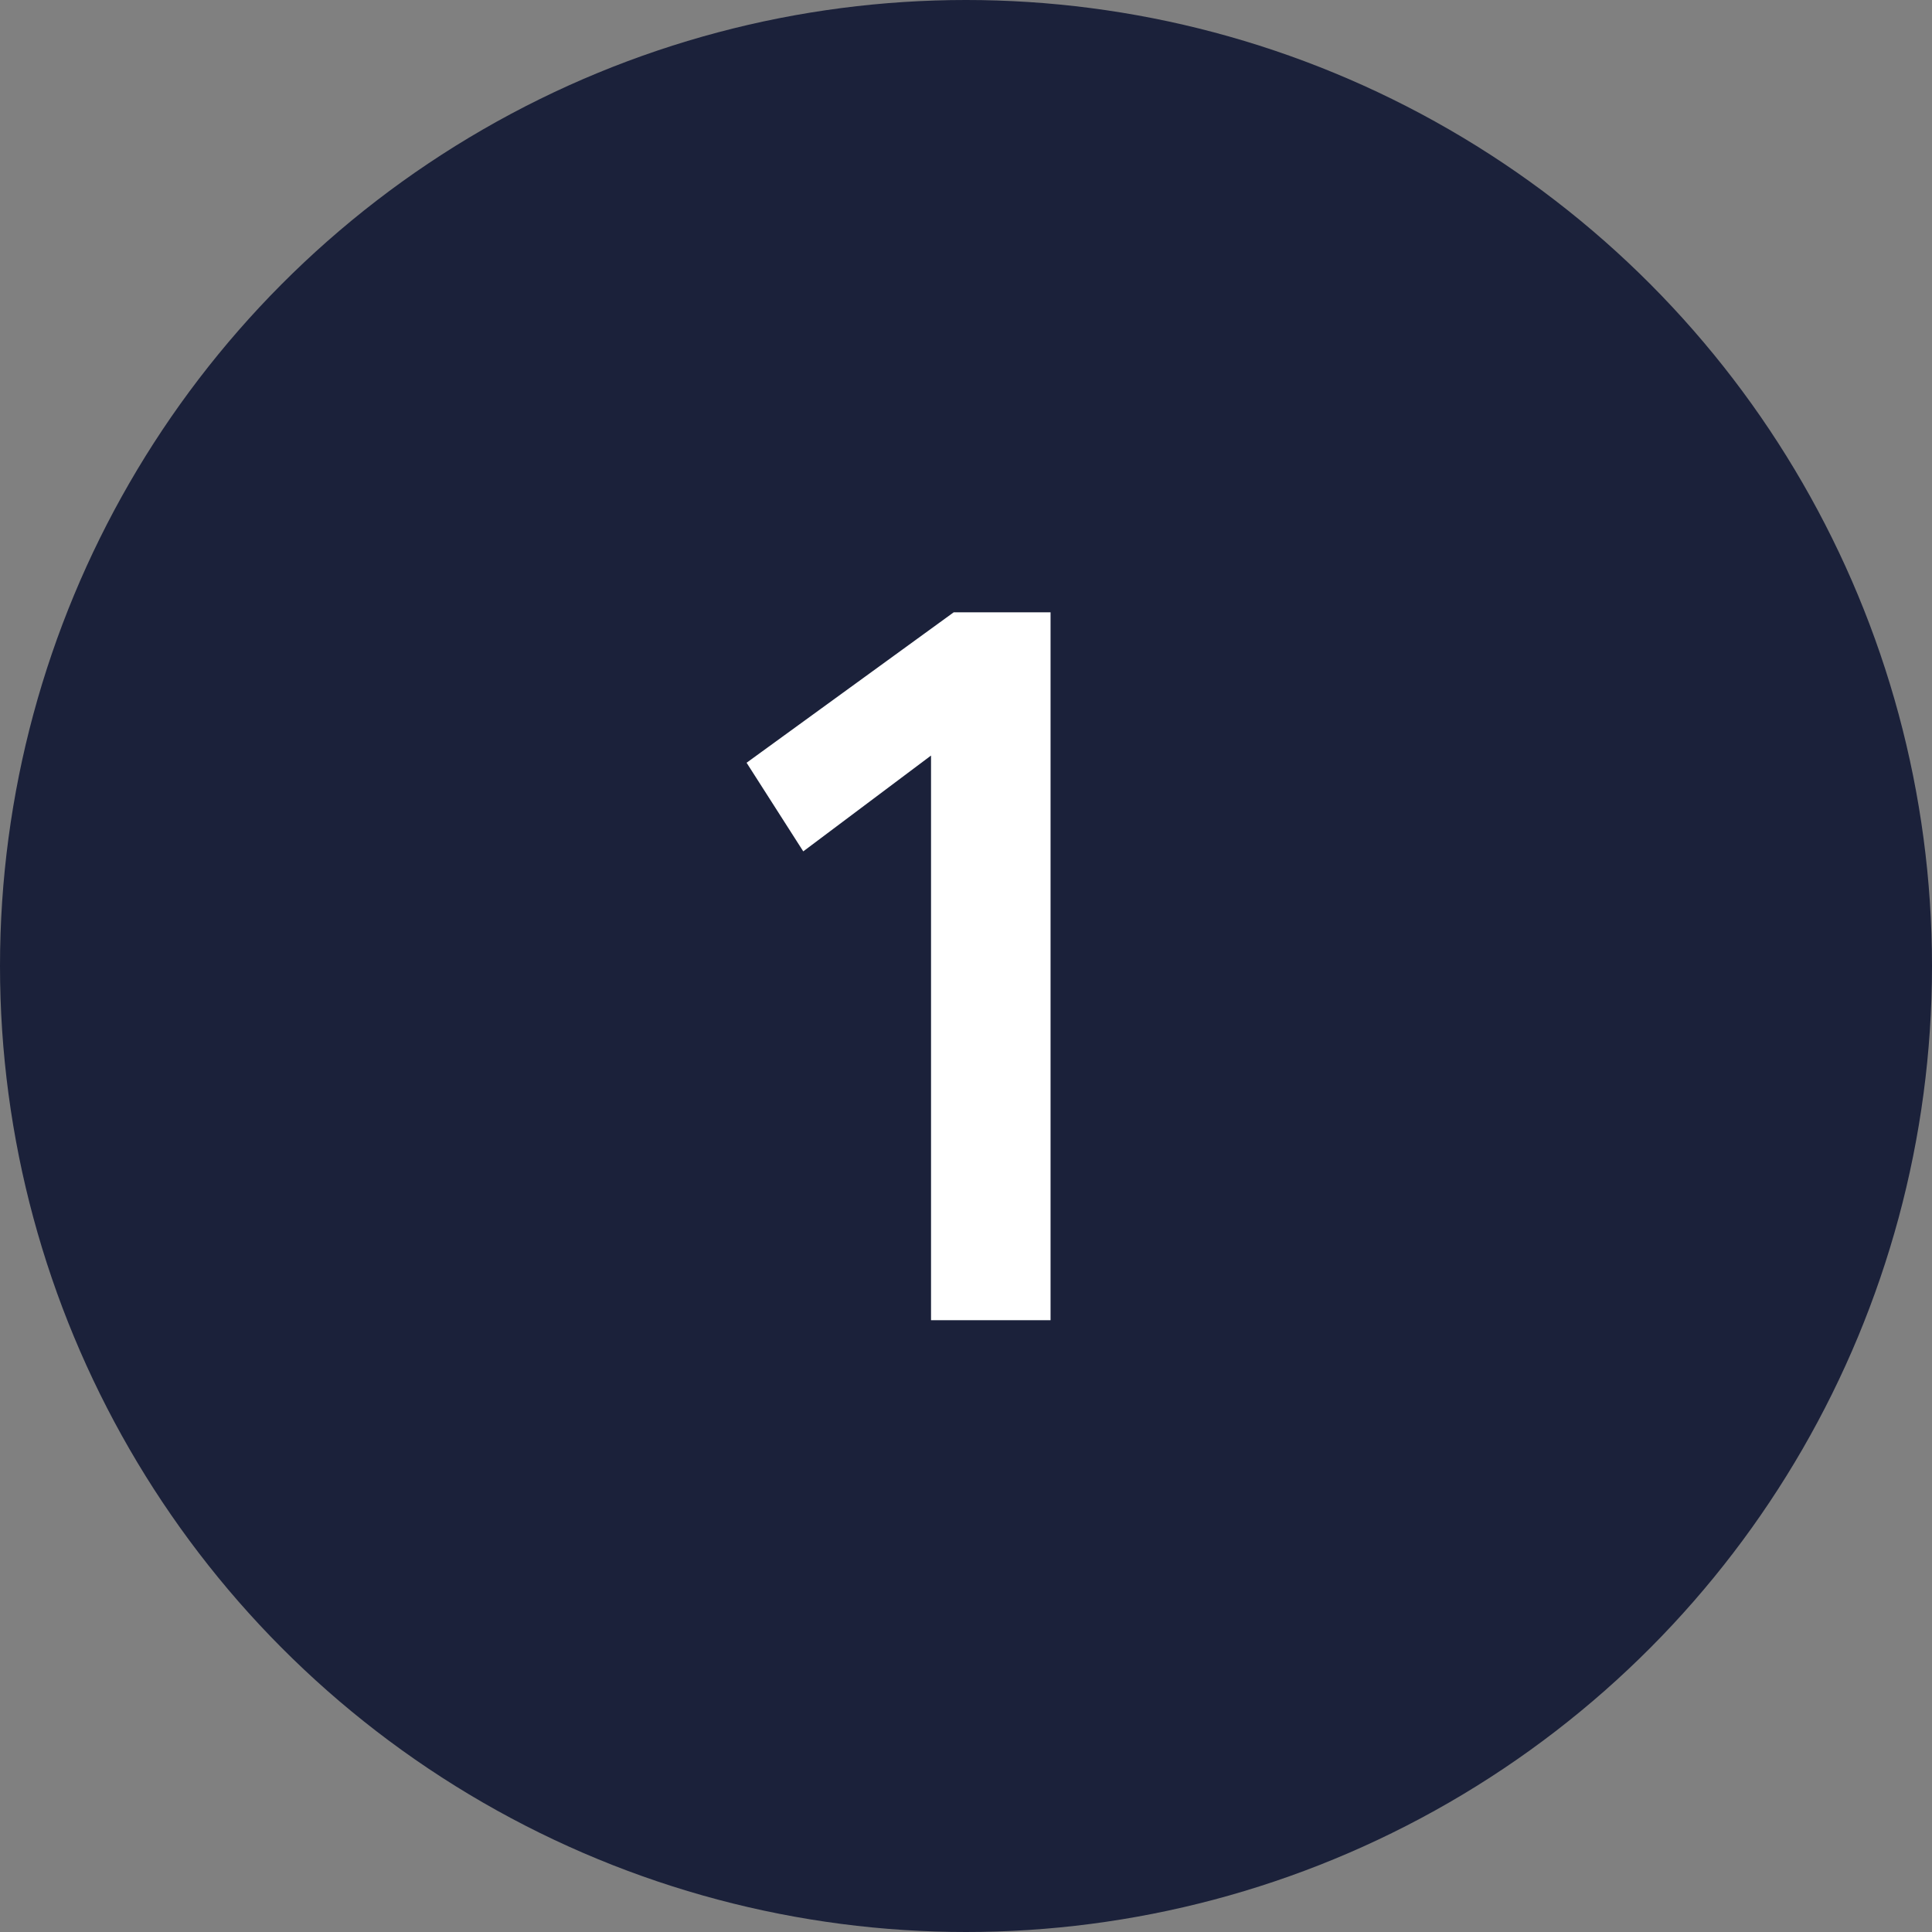<?xml version="1.0" encoding="UTF-8"?> <svg xmlns="http://www.w3.org/2000/svg" width="30" height="30" viewBox="0 0 30 30" fill="none"><rect x="0" y="0" width="30" height="30" fill="#808080" stroke="none"/><circle cx="15" cy="15" r="15" fill="#1B213A"></circle><path d="M14.457 20.5V11.732L12.473 13.22L11.593 11.844L14.809 9.508H16.313V20.5H14.457Z" fill="white"></path></svg> 
